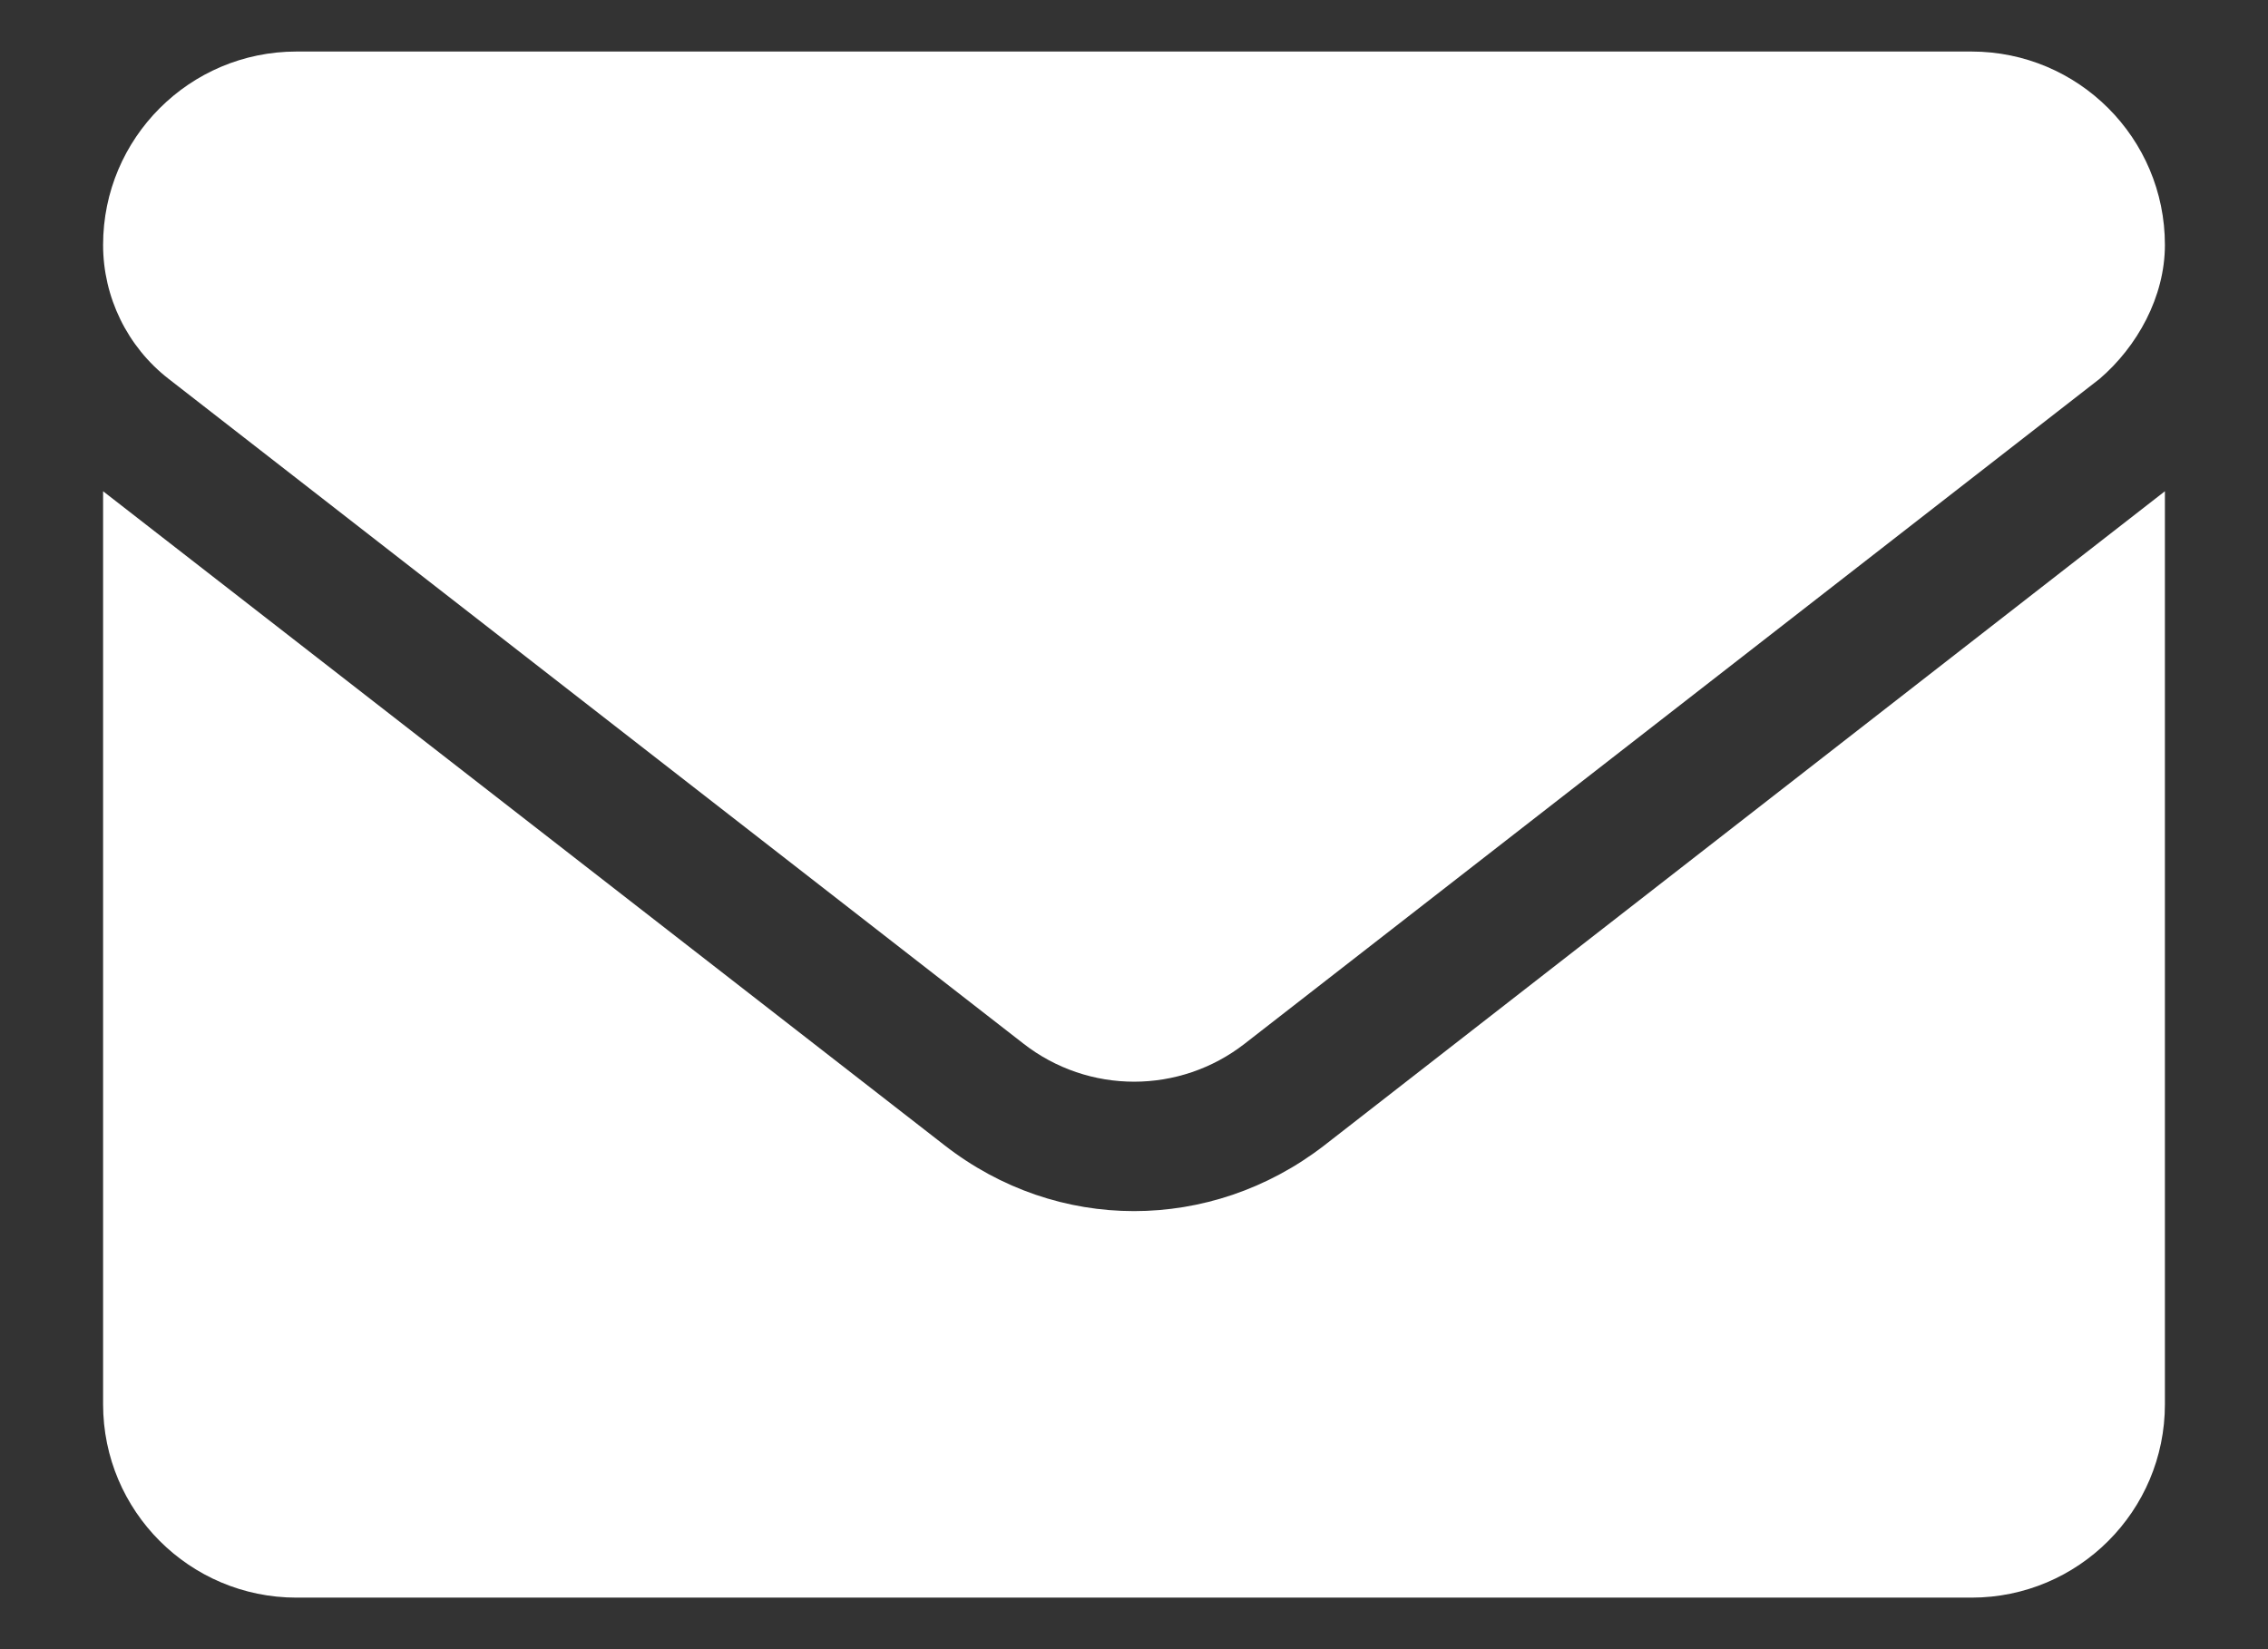 <svg width="11" height="8" viewBox="0 0 11 8" fill="none" xmlns="http://www.w3.org/2000/svg">
<rect x="0" y="0" width="11" height="8" fill="#333333" stroke="none"/>
<path d="M5.5 5.875C5.177 5.875 4.854 5.769 4.579 5.554L0.5 2.383V6.812C0.5 7.33 0.92 7.75 1.438 7.75H9.562C10.08 7.75 10.5 7.33 10.5 6.812V2.383L6.422 5.557C6.146 5.77 5.822 5.875 5.5 5.875ZM0.818 1.838L4.963 5.062C5.279 5.309 5.722 5.309 6.038 5.062L10.183 1.838C10.365 1.682 10.5 1.441 10.5 1.188C10.5 0.67 10.08 0.25 9.562 0.25H1.438C0.92 0.25 0.5 0.67 0.5 1.188C0.5 1.441 0.617 1.682 0.818 1.838Z" fill="white"/>
</svg>

